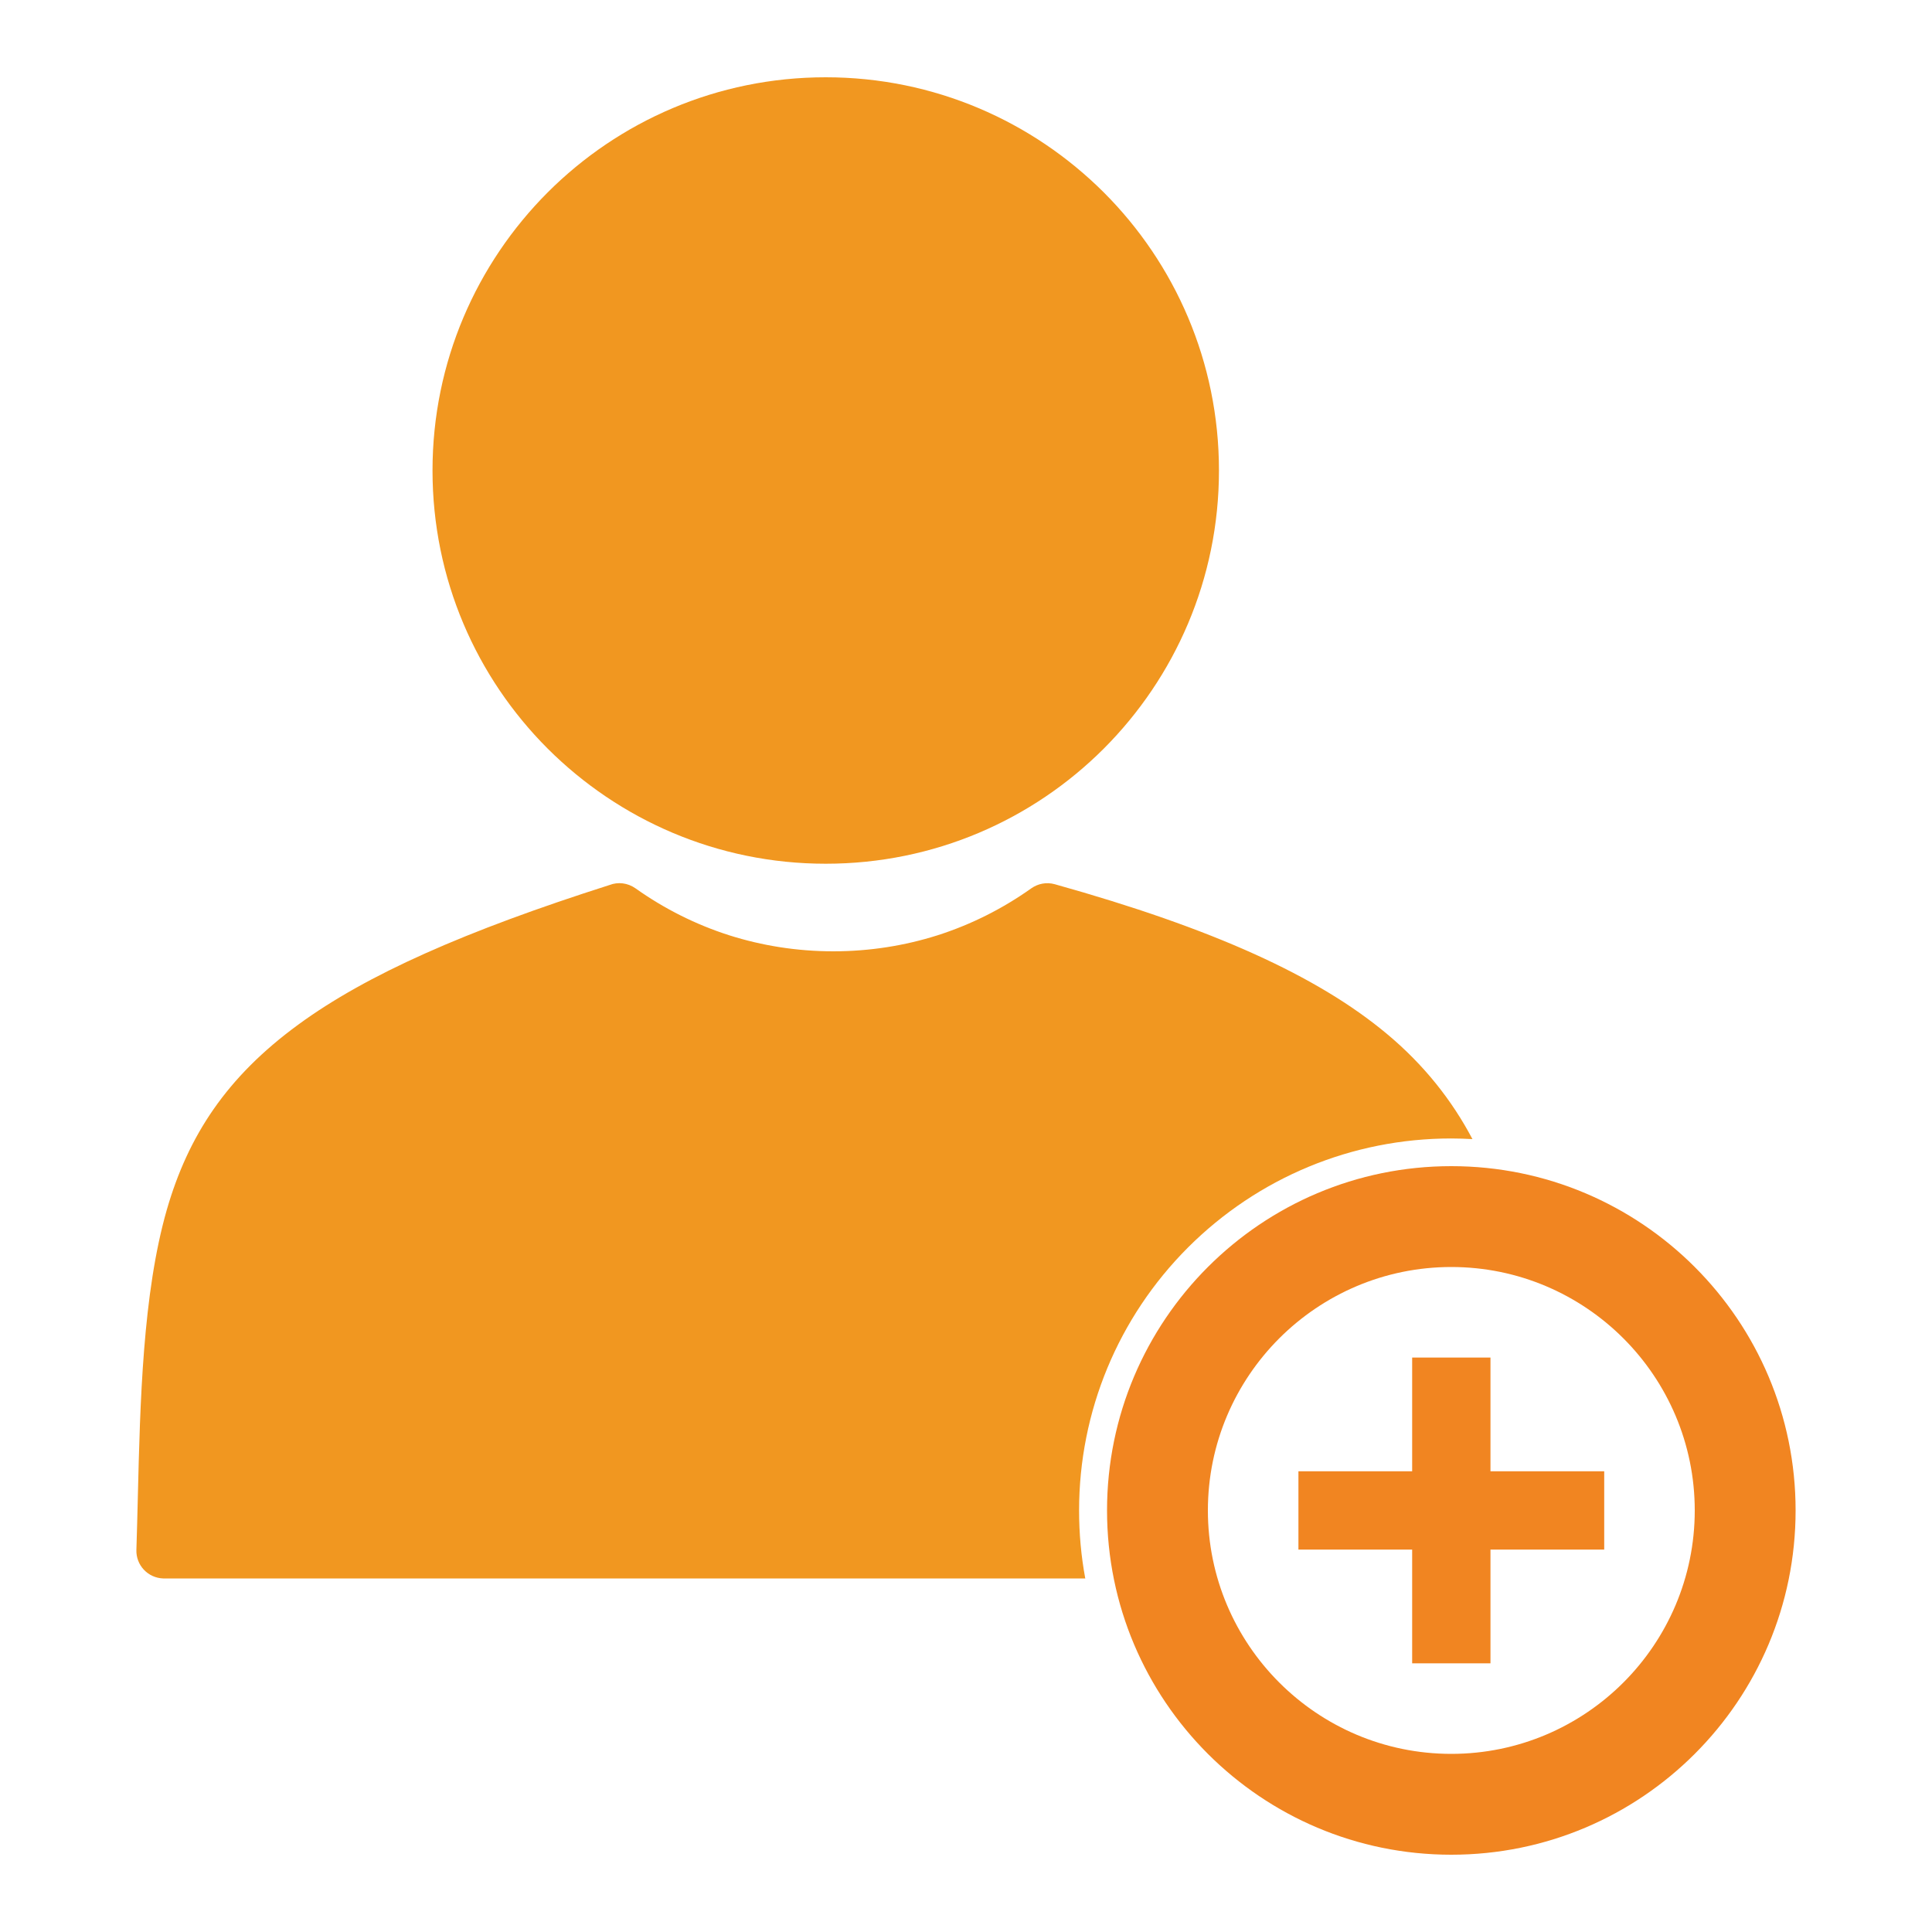 <svg viewBox="0 0 150 150" xmlns="http://www.w3.org/2000/svg" data-name="Layer 1" id="Layer_1">
  <defs>
    <style>
      .cls-1 {
        fill: #f19720;
      }

      .cls-2, .cls-3 {
        fill: #f18521;
      }

      .cls-3 {
        fill-rule: evenodd;
      }
    </style>
  </defs>
  <rect height="6.08" width="23.74" y="114.23" x="100.81" class="cls-2"></rect>
  <rect height="23.74" width="6.08" y="105.4" x="109.64" class="cls-2"></rect>
  <path d="M64.11,6c8.43,0,16.06,3.42,21.59,8.94,5.53,5.53,8.94,13.16,8.94,21.59s-3.42,16.06-8.94,21.59c-5.53,5.53-13.16,8.94-21.59,8.94s-16.06-3.42-21.59-8.94c-5.53-5.53-8.94-13.16-8.94-21.59s3.42-16.06,8.94-21.59c5.53-5.53,13.16-8.94,21.59-8.94Z" class="cls-1"></path>
  <path d="M84.28,122.55H12.74s-.04,0-.07,0c-1.19-.04-2.12-1.03-2.08-2.22.04-1.35.08-2.68.11-4.04.18-7.4.38-15.84,2.25-22.36,1.66-5.75,4.64-10.31,10.21-14.38,5.3-3.88,12.97-7.27,24.17-10.84.65-.25,1.4-.17,2.01.26,2.21,1.57,4.66,2.81,7.29,3.65,2.53.8,5.24,1.24,8.07,1.24s5.55-.44,8.08-1.24c2.63-.84,5.08-2.08,7.29-3.65h0c.51-.36,1.17-.5,1.82-.32,12.34,3.45,20.4,7.14,25.74,11.58,2.94,2.44,5.12,5.23,6.69,8.21-.55-.03-1.1-.05-1.65-.05-7.69,0-14.99,3.03-20.43,8.46-5.43,5.43-8.46,12.74-8.46,20.42,0,1.79.16,3.55.48,5.28Z" class="cls-1"></path>
  <path d="M112.68,144c7.38,0,14.06-2.99,18.9-7.83,4.84-4.84,7.83-11.52,7.83-18.9s-2.99-14.06-7.83-18.9c-4.84-4.84-11.52-7.83-18.9-7.83s-14.06,2.99-18.9,7.83c-4.84,4.84-7.83,11.52-7.83,18.9s2.99,14.06,7.83,18.9c4.84,4.84,11.52,7.83,18.9,7.83h0ZM112.68,136.17c-5.22,0-9.94-2.12-13.36-5.54-3.42-3.42-5.54-8.15-5.54-13.36s2.12-9.94,5.54-13.36c3.42-3.42,8.15-5.54,13.36-5.54s9.94,2.12,13.36,5.54c3.42,3.42,5.54,8.15,5.54,13.36s-2.12,9.94-5.54,13.36c-3.42,3.42-8.15,5.54-13.36,5.54Z" class="cls-3"></path>
</svg>